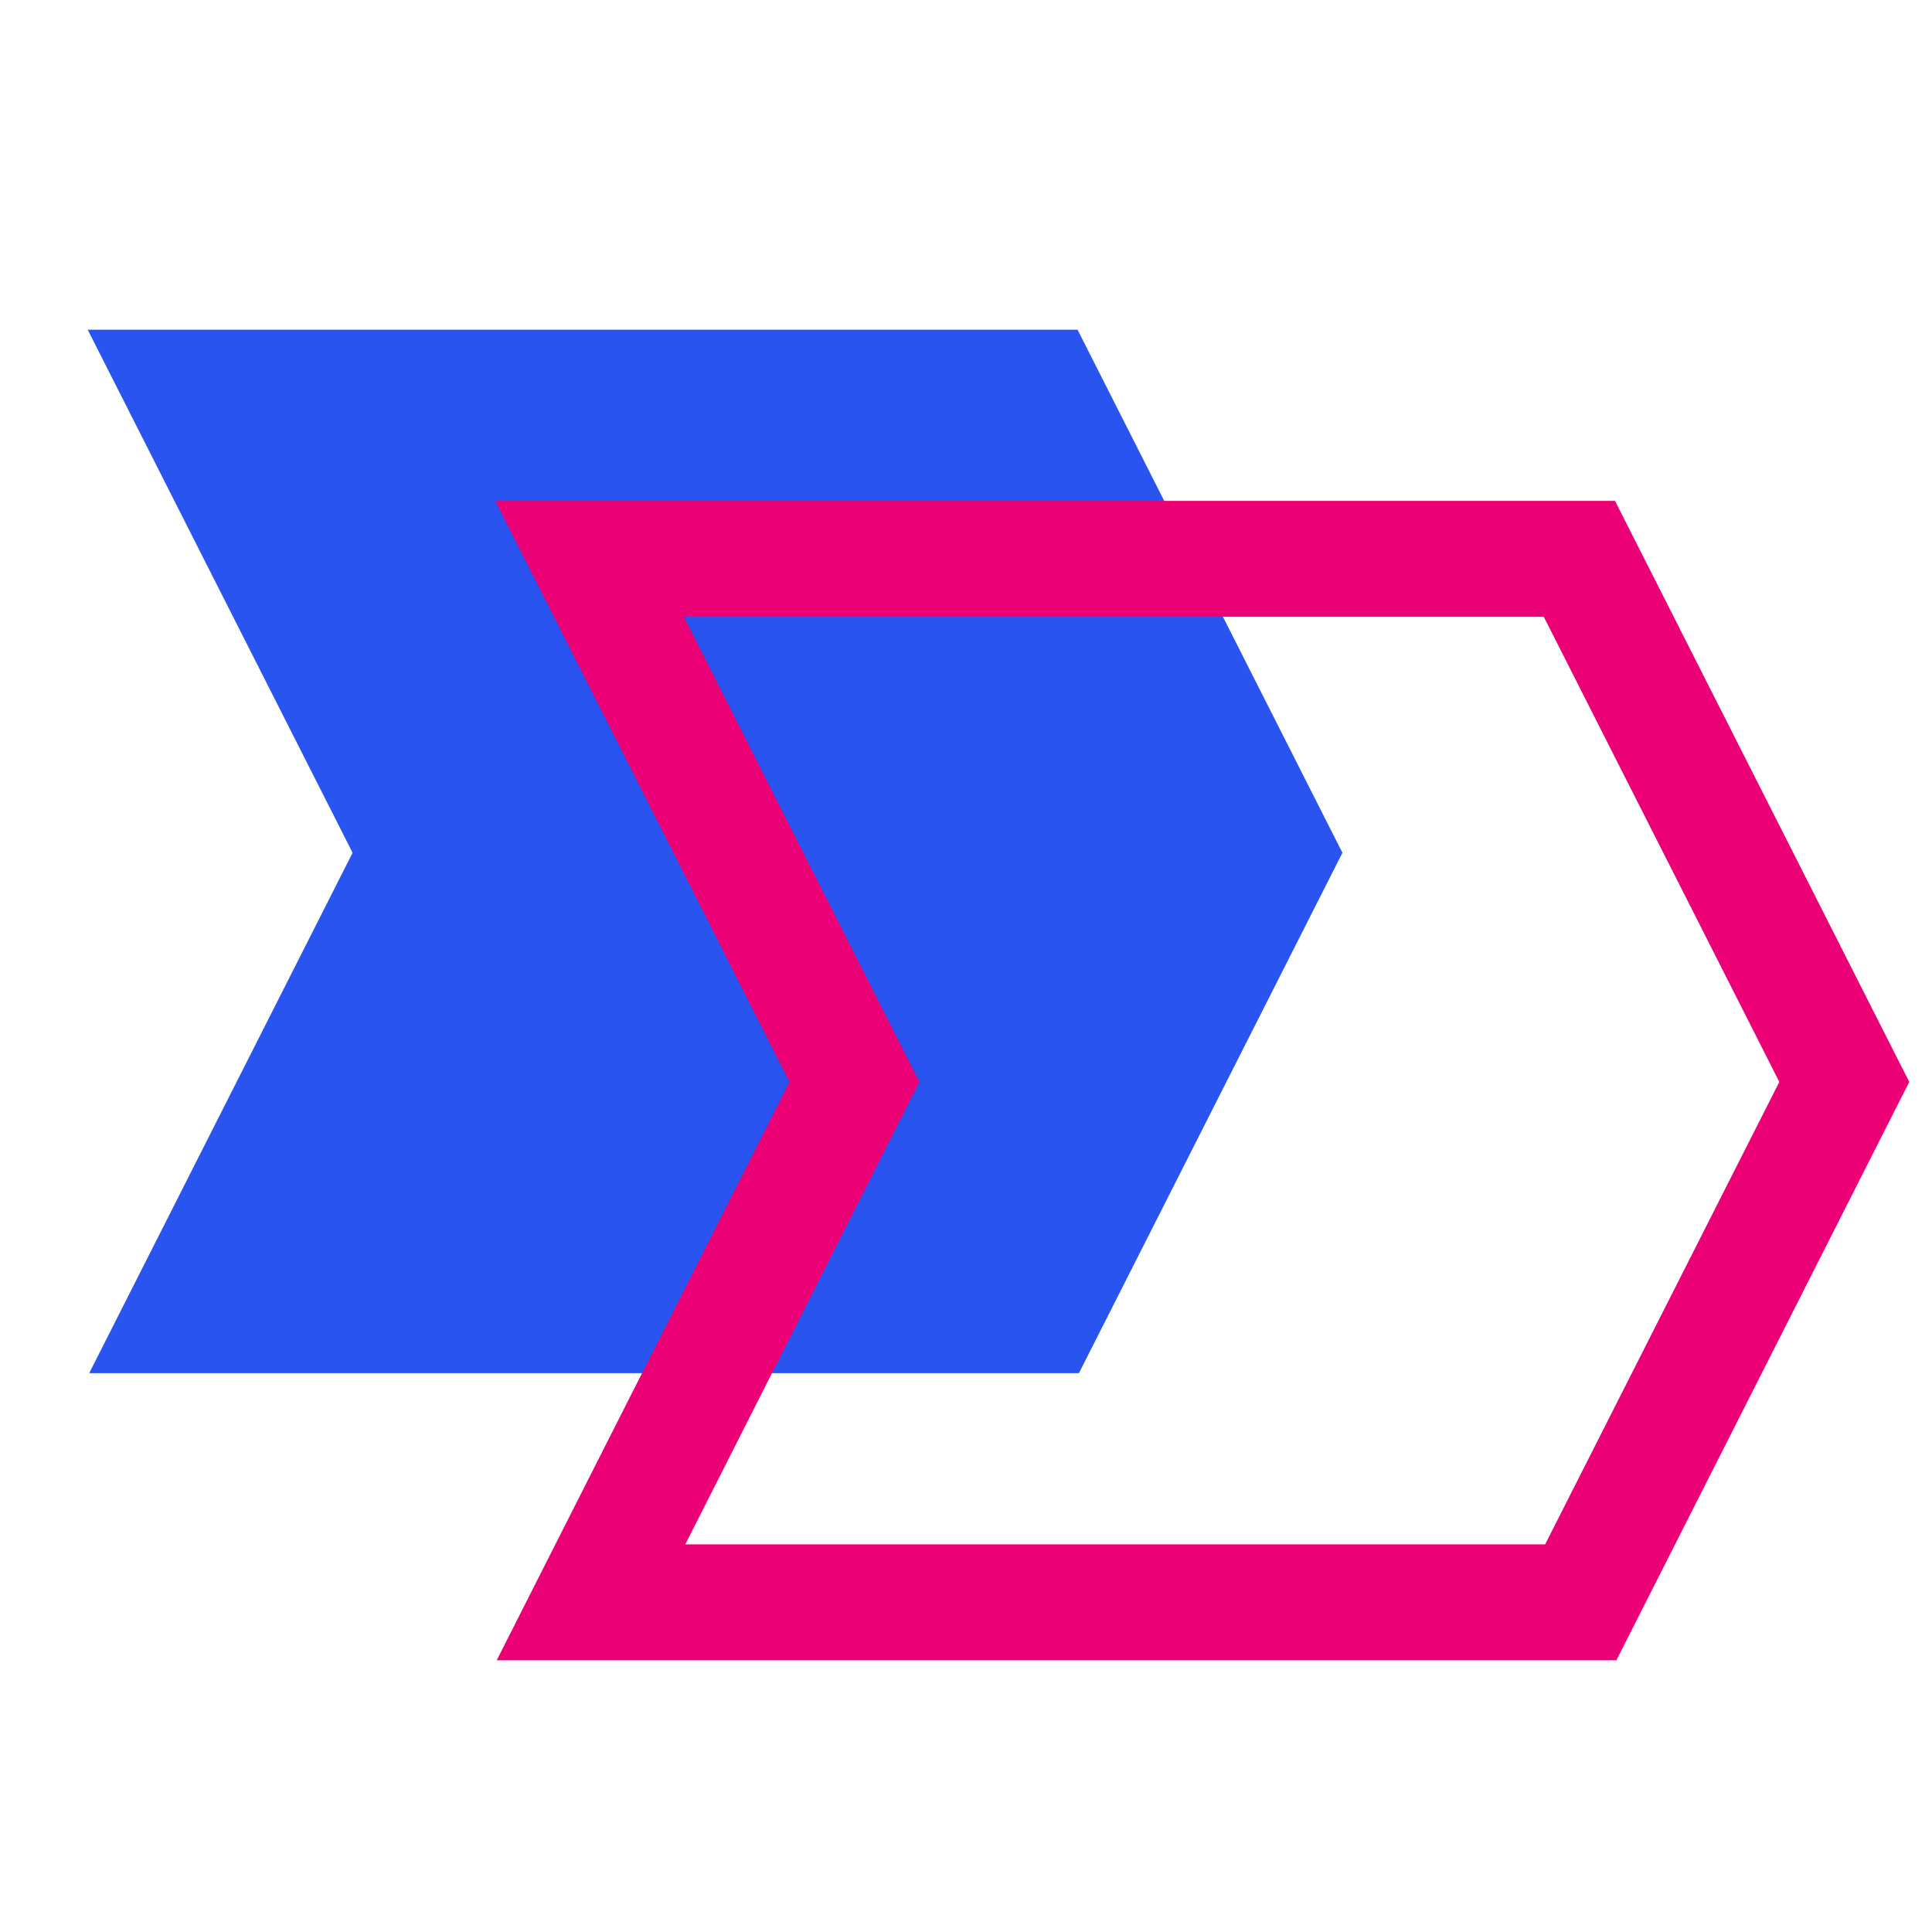 <svg width="50" height="50" viewBox="0 0 50 50" fill="none" xmlns="http://www.w3.org/2000/svg">
<path d="M27.887 8.533H8.125H2.27L9.125 22.07L2.308 35.538H8.055H27.922L34.742 22.07L27.887 8.533Z" fill="#2954F0"/>
<path d="M40.875 14.463H21.112H15.257L22.112 28L15.295 41.468H21.042H40.91L47.73 28L40.875 14.463Z" stroke="#EC0075" stroke-width="3" stroke-miterlimit="10"/>
</svg>
